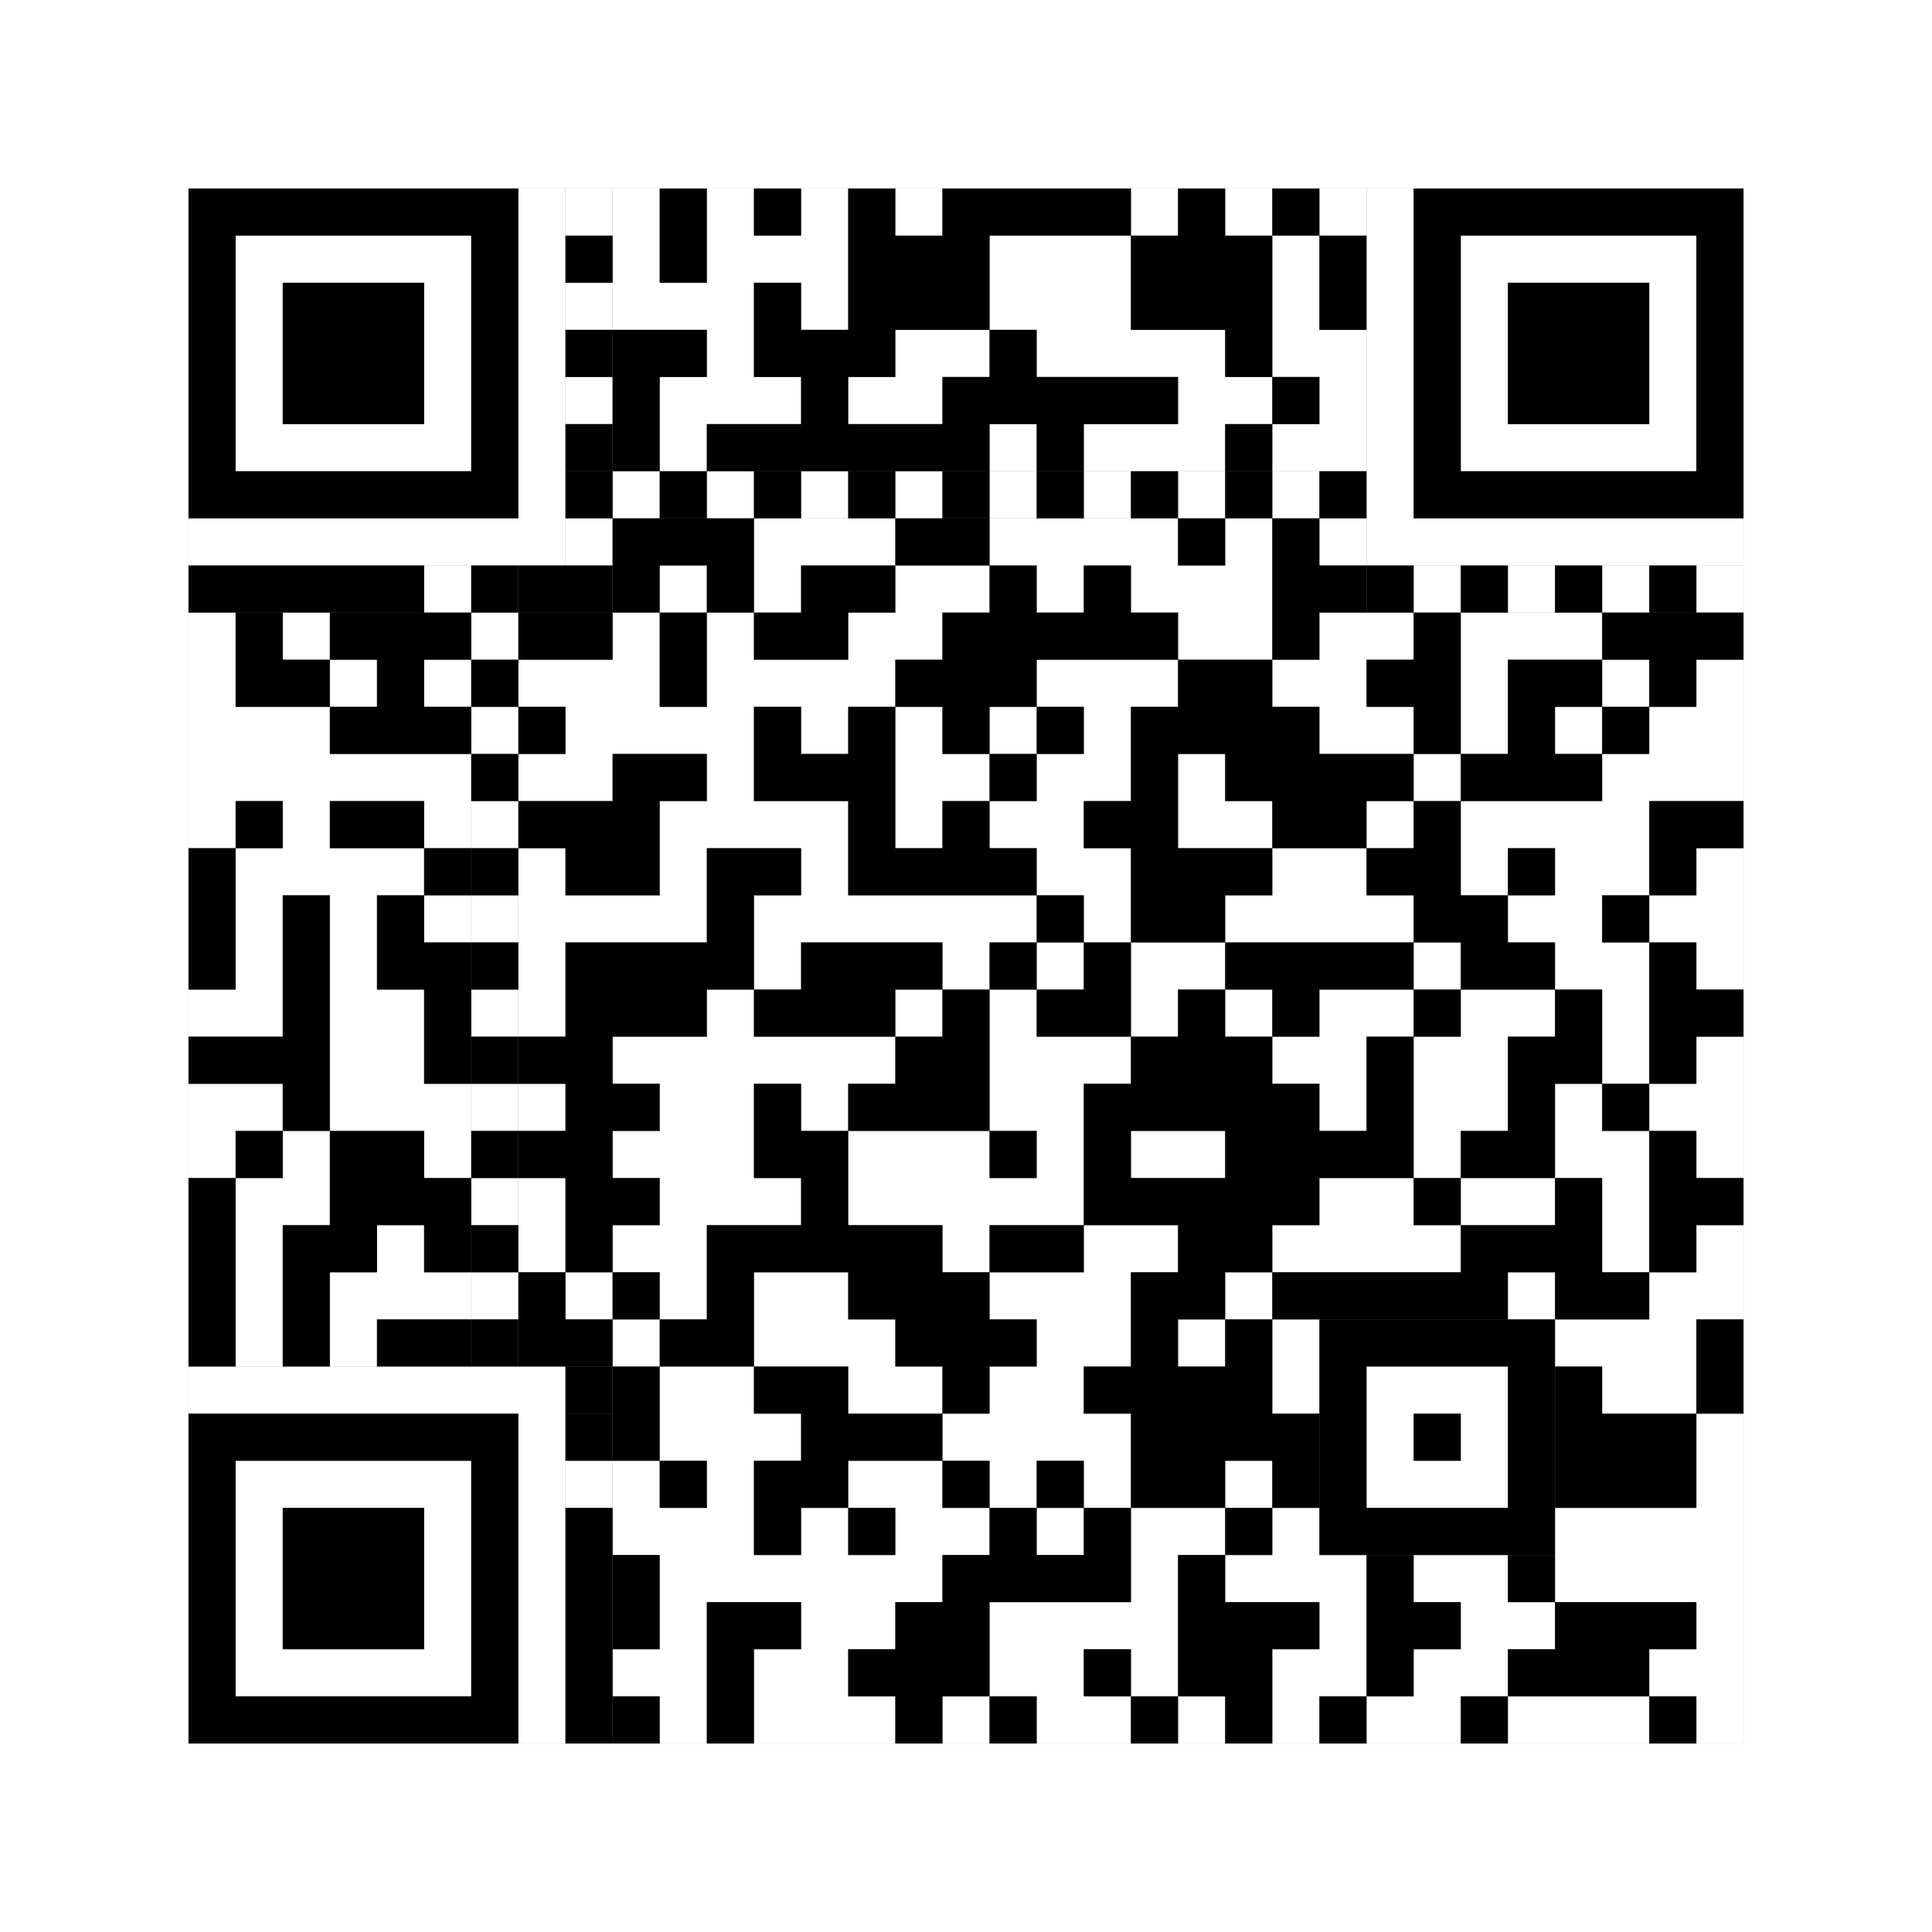 <svg xmlns="http://www.w3.org/2000/svg" version="1.1" width="205px" height="205px">
<rect width="100%" height="100%" fill="#808080" stroke="none"/>
<defs><style>rect{shape-rendering:crispEdges}</style></defs>
<path class="qr-4 " stroke="transparent" fill="#fff" fill-opacity="1" d="M65 20 h5 v5 h-5Z M75 20 h5 v5 h-5Z M85 20 h5 v5 h-5Z M95 20 h5 v5 h-5Z M120 20 h5 v5 h-5Z M130 20 h5 v5 h-5Z M140 20 h5 v5 h-5Z M65 25 h5 v5 h-5Z M75 25 h15 v5 h-15Z M105 25 h15 v5 h-15Z M135 25 h5 v5 h-5Z M65 30 h15 v5 h-15Z M85 30 h5 v5 h-5Z M105 30 h15 v5 h-15Z M135 30 h5 v5 h-5Z M75 35 h5 v5 h-5Z M95 35 h10 v5 h-10Z M110 35 h20 v5 h-20Z M135 35 h10 v5 h-10Z M70 40 h15 v5 h-15Z M90 40 h10 v5 h-10Z M125 40 h10 v5 h-10Z M140 40 h5 v5 h-5Z M70 45 h5 v5 h-5Z M105 45 h5 v5 h-5Z M115 45 h15 v5 h-15Z M135 45 h10 v5 h-10Z M80 55 h15 v5 h-15Z M105 55 h20 v5 h-20Z M130 55 h5 v5 h-5Z M140 55 h5 v5 h-5Z M70 60 h5 v5 h-5Z M80 60 h5 v5 h-5Z M95 60 h10 v5 h-10Z M110 60 h5 v5 h-5Z M120 60 h15 v5 h-15Z M20 65 h5 v5 h-5Z M30 65 h5 v5 h-5Z M65 65 h5 v5 h-5Z M75 65 h5 v5 h-5Z M90 65 h10 v5 h-10Z M125 65 h10 v5 h-10Z M140 65 h10 v5 h-10Z M155 65 h15 v5 h-15Z M20 70 h5 v5 h-5Z M35 70 h5 v5 h-5Z M45 70 h5 v5 h-5Z M55 70 h15 v5 h-15Z M75 70 h20 v5 h-20Z M110 70 h15 v5 h-15Z M135 70 h10 v5 h-10Z M155 70 h5 v5 h-5Z M170 70 h5 v5 h-5Z M180 70 h5 v5 h-5Z M20 75 h15 v5 h-15Z M60 75 h20 v5 h-20Z M85 75 h5 v5 h-5Z M95 75 h5 v5 h-5Z M105 75 h5 v5 h-5Z M115 75 h5 v5 h-5Z M140 75 h10 v5 h-10Z M155 75 h5 v5 h-5Z M165 75 h5 v5 h-5Z M175 75 h10 v5 h-10Z M20 80 h30 v5 h-30Z M55 80 h10 v5 h-10Z M75 80 h5 v5 h-5Z M95 80 h10 v5 h-10Z M110 80 h10 v5 h-10Z M125 80 h5 v5 h-5Z M150 80 h5 v5 h-5Z M170 80 h15 v5 h-15Z M20 85 h5 v5 h-5Z M30 85 h5 v5 h-5Z M45 85 h5 v5 h-5Z M70 85 h20 v5 h-20Z M95 85 h5 v5 h-5Z M105 85 h10 v5 h-10Z M125 85 h10 v5 h-10Z M145 85 h5 v5 h-5Z M155 85 h20 v5 h-20Z M25 90 h20 v5 h-20Z M55 90 h5 v5 h-5Z M70 90 h5 v5 h-5Z M85 90 h5 v5 h-5Z M110 90 h10 v5 h-10Z M135 90 h10 v5 h-10Z M155 90 h5 v5 h-5Z M165 90 h10 v5 h-10Z M180 90 h5 v5 h-5Z M25 95 h5 v5 h-5Z M35 95 h5 v5 h-5Z M45 95 h5 v5 h-5Z M55 95 h20 v5 h-20Z M80 95 h30 v5 h-30Z M115 95 h5 v5 h-5Z M130 95 h20 v5 h-20Z M160 95 h10 v5 h-10Z M175 95 h10 v5 h-10Z M25 100 h5 v5 h-5Z M35 100 h5 v5 h-5Z M55 100 h5 v5 h-5Z M80 100 h5 v5 h-5Z M100 100 h5 v5 h-5Z M110 100 h5 v5 h-5Z M120 100 h10 v5 h-10Z M150 100 h5 v5 h-5Z M165 100 h10 v5 h-10Z M180 100 h5 v5 h-5Z M20 105 h10 v5 h-10Z M35 105 h10 v5 h-10Z M55 105 h5 v5 h-5Z M75 105 h5 v5 h-5Z M95 105 h5 v5 h-5Z M105 105 h5 v5 h-5Z M120 105 h5 v5 h-5Z M130 105 h5 v5 h-5Z M140 105 h10 v5 h-10Z M155 105 h10 v5 h-10Z M170 105 h5 v5 h-5Z M35 110 h10 v5 h-10Z M65 110 h30 v5 h-30Z M105 110 h15 v5 h-15Z M135 110 h10 v5 h-10Z M150 110 h10 v5 h-10Z M170 110 h5 v5 h-5Z M180 110 h5 v5 h-5Z M20 115 h10 v5 h-10Z M35 115 h15 v5 h-15Z M55 115 h5 v5 h-5Z M70 115 h10 v5 h-10Z M85 115 h5 v5 h-5Z M105 115 h10 v5 h-10Z M140 115 h5 v5 h-5Z M150 115 h10 v5 h-10Z M165 115 h5 v5 h-5Z M175 115 h10 v5 h-10Z M20 120 h5 v5 h-5Z M30 120 h5 v5 h-5Z M45 120 h5 v5 h-5Z M65 120 h15 v5 h-15Z M90 120 h15 v5 h-15Z M110 120 h5 v5 h-5Z M120 120 h10 v5 h-10Z M150 120 h5 v5 h-5Z M165 120 h10 v5 h-10Z M180 120 h5 v5 h-5Z M25 125 h10 v5 h-10Z M55 125 h5 v5 h-5Z M70 125 h15 v5 h-15Z M90 125 h25 v5 h-25Z M140 125 h10 v5 h-10Z M155 125 h10 v5 h-10Z M170 125 h5 v5 h-5Z M25 130 h5 v5 h-5Z M40 130 h5 v5 h-5Z M55 130 h5 v5 h-5Z M65 130 h10 v5 h-10Z M100 130 h5 v5 h-5Z M115 130 h10 v5 h-10Z M135 130 h20 v5 h-20Z M170 130 h5 v5 h-5Z M180 130 h5 v5 h-5Z M25 135 h5 v5 h-5Z M35 135 h15 v5 h-15Z M60 135 h5 v5 h-5Z M70 135 h5 v5 h-5Z M80 135 h10 v5 h-10Z M105 135 h15 v5 h-15Z M130 135 h5 v5 h-5Z M160 135 h5 v5 h-5Z M175 135 h10 v5 h-10Z M25 140 h5 v5 h-5Z M35 140 h5 v5 h-5Z M65 140 h5 v5 h-5Z M80 140 h15 v5 h-15Z M110 140 h10 v5 h-10Z M125 140 h5 v5 h-5Z M135 140 h5 v5 h-5Z M165 140 h15 v5 h-15Z M70 145 h10 v5 h-10Z M90 145 h10 v5 h-10Z M105 145 h10 v5 h-10Z M135 145 h5 v5 h-5Z M170 145 h10 v5 h-10Z M70 150 h15 v5 h-15Z M100 150 h20 v5 h-20Z M180 150 h5 v5 h-5Z M65 155 h5 v5 h-5Z M75 155 h5 v5 h-5Z M90 155 h10 v5 h-10Z M105 155 h5 v5 h-5Z M115 155 h5 v5 h-5Z M130 155 h5 v5 h-5Z M180 155 h5 v5 h-5Z M65 160 h15 v5 h-15Z M85 160 h5 v5 h-5Z M95 160 h10 v5 h-10Z M110 160 h5 v5 h-5Z M120 160 h10 v5 h-10Z M135 160 h5 v5 h-5Z M165 160 h20 v5 h-20Z M70 165 h30 v5 h-30Z M120 165 h5 v5 h-5Z M130 165 h15 v5 h-15Z M150 165 h10 v5 h-10Z M165 165 h20 v5 h-20Z M70 170 h5 v5 h-5Z M85 170 h10 v5 h-10Z M105 170 h20 v5 h-20Z M140 170 h5 v5 h-5Z M155 170 h10 v5 h-10Z M180 170 h5 v5 h-5Z M65 175 h10 v5 h-10Z M80 175 h10 v5 h-10Z M105 175 h10 v5 h-10Z M120 175 h5 v5 h-5Z M135 175 h10 v5 h-10Z M150 175 h10 v5 h-10Z M175 175 h10 v5 h-10Z M70 180 h5 v5 h-5Z M80 180 h15 v5 h-15Z M100 180 h5 v5 h-5Z M110 180 h10 v5 h-10Z M125 180 h5 v5 h-5Z M135 180 h5 v5 h-5Z M145 180 h10 v5 h-10Z M160 180 h15 v5 h-15Z M180 180 h5 v5 h-5Z " /><path class="qr-6 " stroke="transparent" fill="#fff" fill-opacity="1" d="M25 25 h25 v5 h-25Z M155 25 h25 v5 h-25Z M25 30 h5 v5 h-5Z M45 30 h5 v5 h-5Z M155 30 h5 v5 h-5Z M175 30 h5 v5 h-5Z M25 35 h5 v5 h-5Z M45 35 h5 v5 h-5Z M155 35 h5 v5 h-5Z M175 35 h5 v5 h-5Z M25 40 h5 v5 h-5Z M45 40 h5 v5 h-5Z M155 40 h5 v5 h-5Z M175 40 h5 v5 h-5Z M25 45 h25 v5 h-25Z M155 45 h25 v5 h-25Z M25 155 h25 v5 h-25Z M25 160 h5 v5 h-5Z M45 160 h5 v5 h-5Z M25 165 h5 v5 h-5Z M45 165 h5 v5 h-5Z M25 170 h5 v5 h-5Z M45 170 h5 v5 h-5Z M25 175 h25 v5 h-25Z " /><path class="qr-8 " stroke="transparent" fill="#fff" fill-opacity="1" d="M55 20 h5 v5 h-5Z M145 20 h5 v5 h-5Z M55 25 h5 v5 h-5Z M145 25 h5 v5 h-5Z M55 30 h5 v5 h-5Z M145 30 h5 v5 h-5Z M55 35 h5 v5 h-5Z M145 35 h5 v5 h-5Z M55 40 h5 v5 h-5Z M145 40 h5 v5 h-5Z M55 45 h5 v5 h-5Z M145 45 h5 v5 h-5Z M55 50 h5 v5 h-5Z M145 50 h5 v5 h-5Z M20 55 h40 v5 h-40Z M145 55 h40 v5 h-40Z M20 145 h40 v5 h-40Z M55 150 h5 v5 h-5Z M55 155 h5 v5 h-5Z M55 160 h5 v5 h-5Z M55 165 h5 v5 h-5Z M55 170 h5 v5 h-5Z M55 175 h5 v5 h-5Z M55 180 h5 v5 h-5Z " /><path class="qr-10 " stroke="transparent" fill="#fff" fill-opacity="1" d="M145 145 h15 v5 h-15Z M145 150 h5 v5 h-5Z M155 150 h5 v5 h-5Z M145 155 h15 v5 h-15Z " /><path class="qr-12 " stroke="transparent" fill="#fff" fill-opacity="1" d="M65 50 h5 v5 h-5Z M75 50 h5 v5 h-5Z M85 50 h5 v5 h-5Z M95 50 h5 v5 h-5Z M105 50 h5 v5 h-5Z M115 50 h5 v5 h-5Z M125 50 h5 v5 h-5Z M135 50 h5 v5 h-5Z M50 65 h5 v5 h-5Z M50 75 h5 v5 h-5Z M50 85 h5 v5 h-5Z M50 95 h5 v5 h-5Z M50 105 h5 v5 h-5Z M50 115 h5 v5 h-5Z M50 125 h5 v5 h-5Z M50 135 h5 v5 h-5Z " /><path class="qr-14 " stroke="transparent" fill="#fff" fill-opacity="1" d="M60 20 h5 v5 h-5Z M60 30 h5 v5 h-5Z M60 40 h5 v5 h-5Z M60 55 h5 v5 h-5Z M45 60 h5 v5 h-5Z M150 60 h5 v5 h-5Z M160 60 h5 v5 h-5Z M170 60 h5 v5 h-5Z M180 60 h5 v5 h-5Z M60 155 h5 v5 h-5Z " /><path class="qr-18 " stroke="transparent" fill="#fff" fill-opacity="1" d="M0 0 h205 v5 h-205Z M0 5 h205 v5 h-205Z M0 10 h205 v5 h-205Z M0 15 h205 v5 h-205Z M0 20 h20 v5 h-20Z M185 20 h20 v5 h-20Z M0 25 h20 v5 h-20Z M185 25 h20 v5 h-20Z M0 30 h20 v5 h-20Z M185 30 h20 v5 h-20Z M0 35 h20 v5 h-20Z M185 35 h20 v5 h-20Z M0 40 h20 v5 h-20Z M185 40 h20 v5 h-20Z M0 45 h20 v5 h-20Z M185 45 h20 v5 h-20Z M0 50 h20 v5 h-20Z M185 50 h20 v5 h-20Z M0 55 h20 v5 h-20Z M185 55 h20 v5 h-20Z M0 60 h20 v5 h-20Z M185 60 h20 v5 h-20Z M0 65 h20 v5 h-20Z M185 65 h20 v5 h-20Z M0 70 h20 v5 h-20Z M185 70 h20 v5 h-20Z M0 75 h20 v5 h-20Z M185 75 h20 v5 h-20Z M0 80 h20 v5 h-20Z M185 80 h20 v5 h-20Z M0 85 h20 v5 h-20Z M185 85 h20 v5 h-20Z M0 90 h20 v5 h-20Z M185 90 h20 v5 h-20Z M0 95 h20 v5 h-20Z M185 95 h20 v5 h-20Z M0 100 h20 v5 h-20Z M185 100 h20 v5 h-20Z M0 105 h20 v5 h-20Z M185 105 h20 v5 h-20Z M0 110 h20 v5 h-20Z M185 110 h20 v5 h-20Z M0 115 h20 v5 h-20Z M185 115 h20 v5 h-20Z M0 120 h20 v5 h-20Z M185 120 h20 v5 h-20Z M0 125 h20 v5 h-20Z M185 125 h20 v5 h-20Z M0 130 h20 v5 h-20Z M185 130 h20 v5 h-20Z M0 135 h20 v5 h-20Z M185 135 h20 v5 h-20Z M0 140 h20 v5 h-20Z M185 140 h20 v5 h-20Z M0 145 h20 v5 h-20Z M185 145 h20 v5 h-20Z M0 150 h20 v5 h-20Z M185 150 h20 v5 h-20Z M0 155 h20 v5 h-20Z M185 155 h20 v5 h-20Z M0 160 h20 v5 h-20Z M185 160 h20 v5 h-20Z M0 165 h20 v5 h-20Z M185 165 h20 v5 h-20Z M0 170 h20 v5 h-20Z M185 170 h20 v5 h-20Z M0 175 h20 v5 h-20Z M185 175 h20 v5 h-20Z M0 180 h20 v5 h-20Z M185 180 h20 v5 h-20Z M0 185 h205 v5 h-205Z M0 190 h205 v5 h-205Z M0 195 h205 v5 h-205Z M0 200 h205 v5 h-205Z " /><path class="qr-512 " stroke="transparent" fill="#000" fill-opacity="1" d="M60 145 h5 v5 h-5Z " /><path class="qr-1024 " stroke="transparent" fill="#000" fill-opacity="1" d="M70 20 h5 v5 h-5Z M80 20 h5 v5 h-5Z M90 20 h5 v5 h-5Z M100 20 h20 v5 h-20Z M125 20 h5 v5 h-5Z M135 20 h5 v5 h-5Z M70 25 h5 v5 h-5Z M90 25 h15 v5 h-15Z M120 25 h15 v5 h-15Z M140 25 h5 v5 h-5Z M80 30 h5 v5 h-5Z M90 30 h15 v5 h-15Z M120 30 h15 v5 h-15Z M140 30 h5 v5 h-5Z M65 35 h10 v5 h-10Z M80 35 h15 v5 h-15Z M105 35 h5 v5 h-5Z M130 35 h5 v5 h-5Z M65 40 h5 v5 h-5Z M85 40 h5 v5 h-5Z M100 40 h25 v5 h-25Z M135 40 h5 v5 h-5Z M65 45 h5 v5 h-5Z M75 45 h30 v5 h-30Z M110 45 h5 v5 h-5Z M130 45 h5 v5 h-5Z M65 55 h15 v5 h-15Z M95 55 h10 v5 h-10Z M125 55 h5 v5 h-5Z M135 55 h5 v5 h-5Z M65 60 h5 v5 h-5Z M75 60 h5 v5 h-5Z M85 60 h10 v5 h-10Z M105 60 h5 v5 h-5Z M115 60 h5 v5 h-5Z M135 60 h10 v5 h-10Z M25 65 h5 v5 h-5Z M35 65 h15 v5 h-15Z M55 65 h10 v5 h-10Z M70 65 h5 v5 h-5Z M80 65 h10 v5 h-10Z M100 65 h25 v5 h-25Z M135 65 h5 v5 h-5Z M150 65 h5 v5 h-5Z M170 65 h15 v5 h-15Z M25 70 h10 v5 h-10Z M40 70 h5 v5 h-5Z M70 70 h5 v5 h-5Z M95 70 h15 v5 h-15Z M125 70 h10 v5 h-10Z M145 70 h10 v5 h-10Z M160 70 h10 v5 h-10Z M175 70 h5 v5 h-5Z M35 75 h15 v5 h-15Z M55 75 h5 v5 h-5Z M80 75 h5 v5 h-5Z M90 75 h5 v5 h-5Z M100 75 h5 v5 h-5Z M110 75 h5 v5 h-5Z M120 75 h20 v5 h-20Z M150 75 h5 v5 h-5Z M160 75 h5 v5 h-5Z M170 75 h5 v5 h-5Z M65 80 h10 v5 h-10Z M80 80 h15 v5 h-15Z M105 80 h5 v5 h-5Z M120 80 h5 v5 h-5Z M130 80 h20 v5 h-20Z M155 80 h15 v5 h-15Z M25 85 h5 v5 h-5Z M35 85 h10 v5 h-10Z M55 85 h15 v5 h-15Z M90 85 h5 v5 h-5Z M100 85 h5 v5 h-5Z M115 85 h10 v5 h-10Z M135 85 h10 v5 h-10Z M150 85 h5 v5 h-5Z M175 85 h10 v5 h-10Z M20 90 h5 v5 h-5Z M45 90 h5 v5 h-5Z M60 90 h10 v5 h-10Z M75 90 h10 v5 h-10Z M90 90 h20 v5 h-20Z M120 90 h15 v5 h-15Z M145 90 h10 v5 h-10Z M160 90 h5 v5 h-5Z M175 90 h5 v5 h-5Z M20 95 h5 v5 h-5Z M30 95 h5 v5 h-5Z M40 95 h5 v5 h-5Z M75 95 h5 v5 h-5Z M110 95 h5 v5 h-5Z M120 95 h10 v5 h-10Z M150 95 h10 v5 h-10Z M170 95 h5 v5 h-5Z M20 100 h5 v5 h-5Z M30 100 h5 v5 h-5Z M40 100 h10 v5 h-10Z M60 100 h20 v5 h-20Z M85 100 h15 v5 h-15Z M105 100 h5 v5 h-5Z M115 100 h5 v5 h-5Z M130 100 h20 v5 h-20Z M155 100 h10 v5 h-10Z M175 100 h5 v5 h-5Z M30 105 h5 v5 h-5Z M45 105 h5 v5 h-5Z M60 105 h15 v5 h-15Z M80 105 h15 v5 h-15Z M100 105 h5 v5 h-5Z M110 105 h10 v5 h-10Z M125 105 h5 v5 h-5Z M135 105 h5 v5 h-5Z M150 105 h5 v5 h-5Z M165 105 h5 v5 h-5Z M175 105 h10 v5 h-10Z M20 110 h15 v5 h-15Z M45 110 h5 v5 h-5Z M55 110 h10 v5 h-10Z M95 110 h10 v5 h-10Z M120 110 h15 v5 h-15Z M145 110 h5 v5 h-5Z M160 110 h10 v5 h-10Z M175 110 h5 v5 h-5Z M30 115 h5 v5 h-5Z M60 115 h10 v5 h-10Z M80 115 h5 v5 h-5Z M90 115 h15 v5 h-15Z M115 115 h25 v5 h-25Z M145 115 h5 v5 h-5Z M160 115 h5 v5 h-5Z M170 115 h5 v5 h-5Z M25 120 h5 v5 h-5Z M35 120 h10 v5 h-10Z M55 120 h10 v5 h-10Z M80 120 h10 v5 h-10Z M105 120 h5 v5 h-5Z M115 120 h5 v5 h-5Z M130 120 h20 v5 h-20Z M155 120 h10 v5 h-10Z M175 120 h5 v5 h-5Z M20 125 h5 v5 h-5Z M35 125 h15 v5 h-15Z M60 125 h10 v5 h-10Z M85 125 h5 v5 h-5Z M115 125 h25 v5 h-25Z M150 125 h5 v5 h-5Z M165 125 h5 v5 h-5Z M175 125 h10 v5 h-10Z M20 130 h5 v5 h-5Z M30 130 h10 v5 h-10Z M45 130 h5 v5 h-5Z M60 130 h5 v5 h-5Z M75 130 h25 v5 h-25Z M105 130 h10 v5 h-10Z M125 130 h10 v5 h-10Z M155 130 h15 v5 h-15Z M175 130 h5 v5 h-5Z M20 135 h5 v5 h-5Z M30 135 h5 v5 h-5Z M55 135 h5 v5 h-5Z M65 135 h5 v5 h-5Z M75 135 h5 v5 h-5Z M90 135 h15 v5 h-15Z M120 135 h10 v5 h-10Z M135 135 h25 v5 h-25Z M165 135 h10 v5 h-10Z M20 140 h5 v5 h-5Z M30 140 h5 v5 h-5Z M40 140 h10 v5 h-10Z M55 140 h10 v5 h-10Z M70 140 h10 v5 h-10Z M95 140 h15 v5 h-15Z M120 140 h5 v5 h-5Z M130 140 h5 v5 h-5Z M180 140 h5 v5 h-5Z M65 145 h5 v5 h-5Z M80 145 h10 v5 h-10Z M100 145 h5 v5 h-5Z M115 145 h20 v5 h-20Z M165 145 h5 v5 h-5Z M180 145 h5 v5 h-5Z M65 150 h5 v5 h-5Z M85 150 h15 v5 h-15Z M120 150 h20 v5 h-20Z M165 150 h15 v5 h-15Z M70 155 h5 v5 h-5Z M80 155 h10 v5 h-10Z M100 155 h5 v5 h-5Z M110 155 h5 v5 h-5Z M120 155 h10 v5 h-10Z M135 155 h5 v5 h-5Z M165 155 h15 v5 h-15Z M80 160 h5 v5 h-5Z M90 160 h5 v5 h-5Z M105 160 h5 v5 h-5Z M115 160 h5 v5 h-5Z M130 160 h5 v5 h-5Z M65 165 h5 v5 h-5Z M100 165 h20 v5 h-20Z M125 165 h5 v5 h-5Z M145 165 h5 v5 h-5Z M160 165 h5 v5 h-5Z M65 170 h5 v5 h-5Z M75 170 h10 v5 h-10Z M95 170 h10 v5 h-10Z M125 170 h15 v5 h-15Z M145 170 h10 v5 h-10Z M165 170 h15 v5 h-15Z M75 175 h5 v5 h-5Z M90 175 h15 v5 h-15Z M115 175 h5 v5 h-5Z M125 175 h10 v5 h-10Z M145 175 h5 v5 h-5Z M160 175 h15 v5 h-15Z M65 180 h5 v5 h-5Z M75 180 h5 v5 h-5Z M95 180 h5 v5 h-5Z M105 180 h5 v5 h-5Z M120 180 h5 v5 h-5Z M130 180 h5 v5 h-5Z M140 180 h5 v5 h-5Z M155 180 h5 v5 h-5Z M175 180 h5 v5 h-5Z " /><path class="qr-1536 " stroke="transparent" fill="#000" fill-opacity="1" d="M20 20 h35 v5 h-35Z M150 20 h35 v5 h-35Z M20 25 h5 v5 h-5Z M50 25 h5 v5 h-5Z M150 25 h5 v5 h-5Z M180 25 h5 v5 h-5Z M20 30 h5 v5 h-5Z M30 30 h15 v5 h-15Z M50 30 h5 v5 h-5Z M150 30 h5 v5 h-5Z M160 30 h15 v5 h-15Z M180 30 h5 v5 h-5Z M20 35 h5 v5 h-5Z M30 35 h15 v5 h-15Z M50 35 h5 v5 h-5Z M150 35 h5 v5 h-5Z M160 35 h15 v5 h-15Z M180 35 h5 v5 h-5Z M20 40 h5 v5 h-5Z M30 40 h15 v5 h-15Z M50 40 h5 v5 h-5Z M150 40 h5 v5 h-5Z M160 40 h15 v5 h-15Z M180 40 h5 v5 h-5Z M20 45 h5 v5 h-5Z M50 45 h5 v5 h-5Z M150 45 h5 v5 h-5Z M180 45 h5 v5 h-5Z M20 50 h35 v5 h-35Z M150 50 h35 v5 h-35Z M20 150 h35 v5 h-35Z M20 155 h5 v5 h-5Z M50 155 h5 v5 h-5Z M20 160 h5 v5 h-5Z M30 160 h15 v5 h-15Z M50 160 h5 v5 h-5Z M20 165 h5 v5 h-5Z M30 165 h15 v5 h-15Z M50 165 h5 v5 h-5Z M20 170 h5 v5 h-5Z M30 170 h15 v5 h-15Z M50 170 h5 v5 h-5Z M20 175 h5 v5 h-5Z M50 175 h5 v5 h-5Z M20 180 h35 v5 h-35Z " /><path class="qr-2560 " stroke="transparent" fill="#000" fill-opacity="1" d="M140 140 h25 v5 h-25Z M140 145 h5 v5 h-5Z M160 145 h5 v5 h-5Z M140 150 h5 v5 h-5Z M150 150 h5 v5 h-5Z M160 150 h5 v5 h-5Z M140 155 h5 v5 h-5Z M160 155 h5 v5 h-5Z M140 160 h25 v5 h-25Z " /><path class="qr-3072 " stroke="transparent" fill="#000" fill-opacity="1" d="M60 50 h5 v5 h-5Z M70 50 h5 v5 h-5Z M80 50 h5 v5 h-5Z M90 50 h5 v5 h-5Z M100 50 h5 v5 h-5Z M110 50 h5 v5 h-5Z M120 50 h5 v5 h-5Z M130 50 h5 v5 h-5Z M140 50 h5 v5 h-5Z M50 60 h5 v5 h-5Z M50 70 h5 v5 h-5Z M50 80 h5 v5 h-5Z M50 90 h5 v5 h-5Z M50 100 h5 v5 h-5Z M50 110 h5 v5 h-5Z M50 120 h5 v5 h-5Z M50 130 h5 v5 h-5Z M50 140 h5 v5 h-5Z " /><path class="qr-3584 " stroke="transparent" fill="#000" fill-opacity="1" d="M60 25 h5 v5 h-5Z M60 35 h5 v5 h-5Z M60 45 h5 v5 h-5Z M20 60 h25 v5 h-25Z M55 60 h10 v5 h-10Z M145 60 h5 v5 h-5Z M155 60 h5 v5 h-5Z M165 60 h5 v5 h-5Z M175 60 h5 v5 h-5Z M60 150 h5 v5 h-5Z M60 160 h5 v5 h-5Z M60 165 h5 v5 h-5Z M60 170 h5 v5 h-5Z M60 175 h5 v5 h-5Z M60 180 h5 v5 h-5Z " /></svg>
